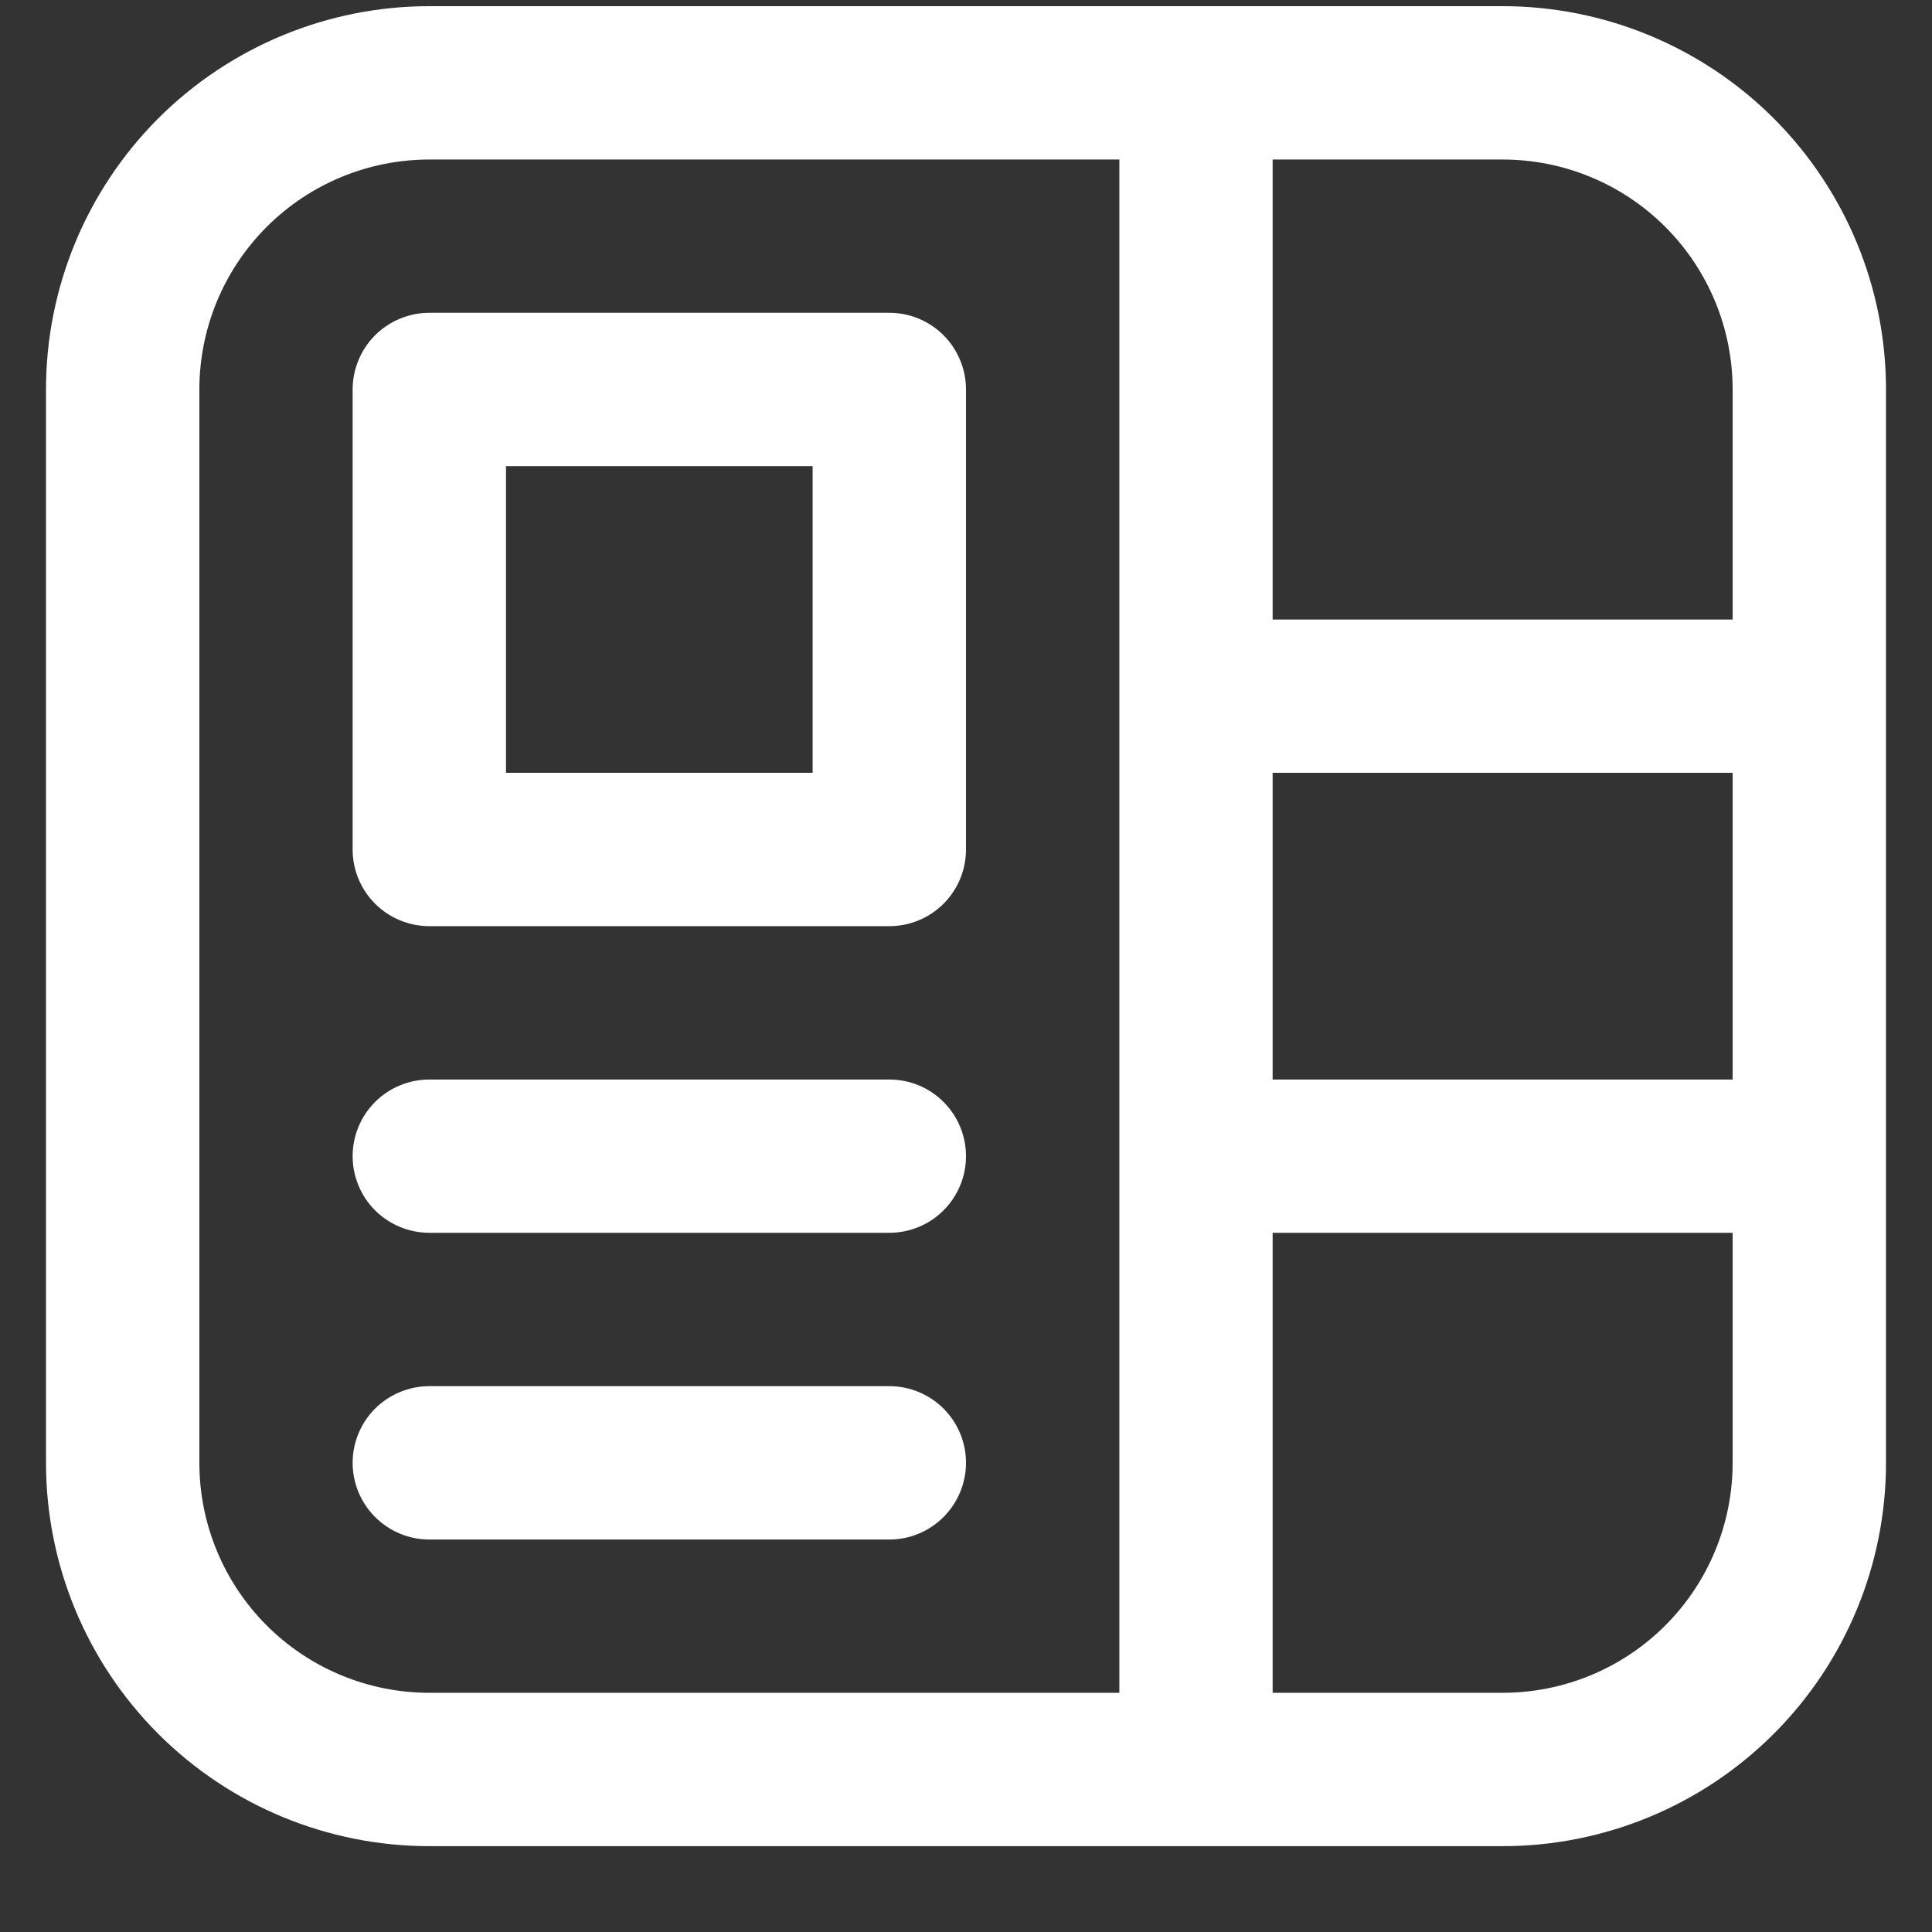 <svg width="18" height="18" viewBox="0 0 21 21" fill="none" xmlns="http://www.w3.org/2000/svg">
    <rect x="0" y="0" width="21" height="21" fill="#333333" stroke="none"/>
    <path d="M4.667 1.734C4.004 1.734 3.368 1.997 2.899 2.466C2.43 2.935 2.167 3.571 2.167 4.234V15.9C2.167 16.563 2.43 17.199 2.899 17.668C3.368 18.137 4.004 18.4 4.667 18.4H12.167V1.734H4.667ZM18.833 6.734V4.234C18.833 3.571 18.57 2.935 18.101 2.466C17.632 1.997 16.996 1.734 16.333 1.734H13.833V6.734H18.833ZM13.833 18.4H16.333C16.996 18.4 17.632 18.137 18.101 17.668C18.57 17.199 18.833 16.563 18.833 15.9V13.4H13.833V18.4ZM18.833 8.4H13.833V11.734H18.833V8.4ZM0.5 4.234C0.5 3.128 0.939 2.069 1.72 1.287C2.502 0.506 3.562 0.067 4.667 0.067H16.333C17.438 0.067 18.498 0.506 19.28 1.287C20.061 2.069 20.5 3.128 20.5 4.234V15.9C20.5 17.005 20.061 18.065 19.28 18.846C18.498 19.628 17.438 20.067 16.333 20.067H4.667C3.562 20.067 2.502 19.628 1.72 18.846C0.939 18.065 0.5 17.005 0.5 15.9V4.234ZM3.833 4.234C3.833 4.013 3.921 3.801 4.077 3.644C4.234 3.488 4.446 3.4 4.667 3.4H9.667C9.888 3.4 10.1 3.488 10.256 3.644C10.412 3.801 10.5 4.013 10.5 4.234V9.234C10.5 9.455 10.412 9.667 10.256 9.823C10.1 9.979 9.888 10.067 9.667 10.067H4.667C4.446 10.067 4.234 9.979 4.077 9.823C3.921 9.667 3.833 9.455 3.833 9.234V4.234ZM5.5 5.067V8.4H8.833V5.067H5.5ZM4.667 11.734C4.446 11.734 4.234 11.821 4.077 11.978C3.921 12.134 3.833 12.346 3.833 12.567C3.833 12.788 3.921 13 4.077 13.156C4.234 13.312 4.446 13.4 4.667 13.4H9.667C9.888 13.4 10.1 13.312 10.256 13.156C10.412 13 10.5 12.788 10.5 12.567C10.5 12.346 10.412 12.134 10.256 11.978C10.1 11.821 9.888 11.734 9.667 11.734H4.667ZM4.667 15.067C4.446 15.067 4.234 15.155 4.077 15.311C3.921 15.467 3.833 15.679 3.833 15.9C3.833 16.121 3.921 16.333 4.077 16.489C4.234 16.646 4.446 16.734 4.667 16.734H9.667C9.888 16.734 10.1 16.646 10.256 16.489C10.412 16.333 10.5 16.121 10.5 15.9C10.5 15.679 10.412 15.467 10.256 15.311C10.1 15.155 9.888 15.067 9.667 15.067H4.667Z" fill="white"/>
</svg>
